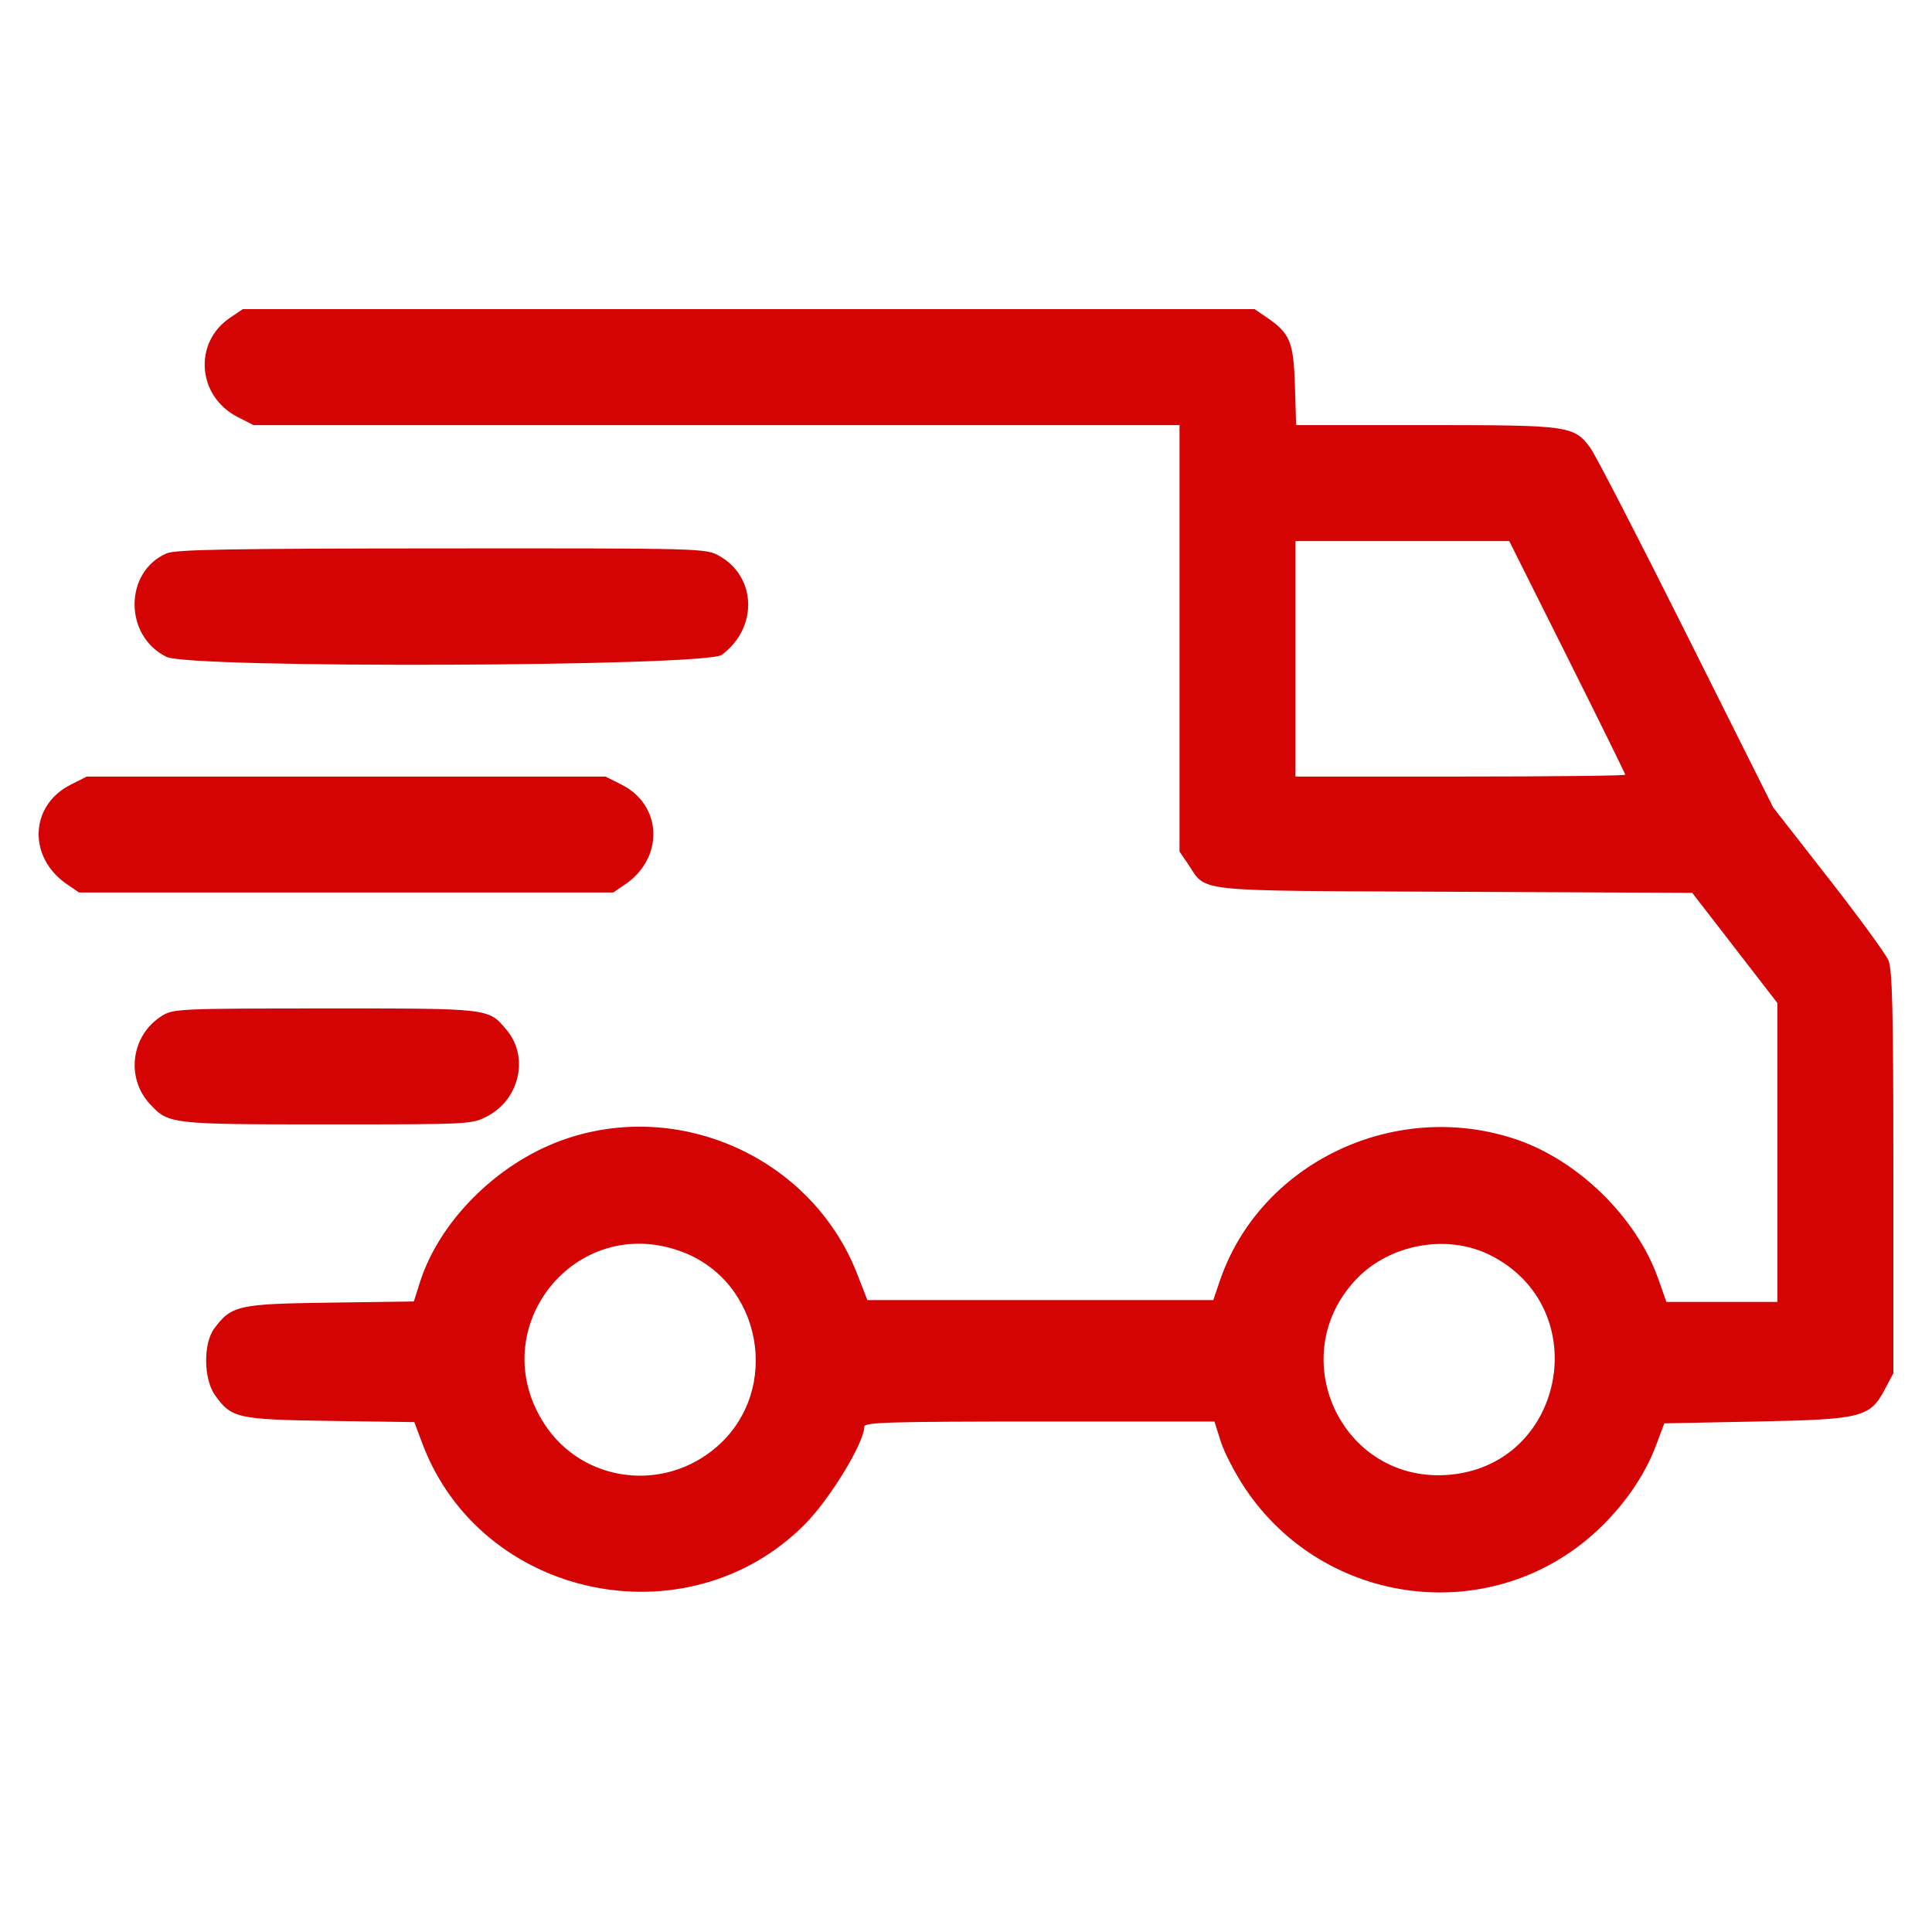 <svg width="50" height="50" viewBox="0 0 50 50" fill="none" xmlns="http://www.w3.org/2000/svg">
<path fill-rule="evenodd" clip-rule="evenodd" d="M5.946 8.229C4.999 8.872 5.108 10.259 6.147 10.79L6.56 11.001H18.543H30.526V16.52V22.038L30.738 22.348C31.251 23.104 30.72 23.047 37.637 23.079L43.795 23.107L44.897 24.532L45.998 25.958L45.999 29.826L45.999 33.694H44.563H43.127L42.917 33.1C42.353 31.501 40.836 30.018 39.212 29.478C36.077 28.436 32.604 30.104 31.569 33.15L31.399 33.647H26.924H22.448L22.185 32.972C21.017 29.968 17.57 28.41 14.533 29.513C12.847 30.125 11.364 31.613 10.864 33.196L10.71 33.682L8.545 33.712C6.164 33.744 5.991 33.783 5.545 34.381C5.256 34.77 5.267 35.69 5.566 36.11C5.99 36.704 6.145 36.738 8.551 36.773L10.723 36.804L10.926 37.347C12.431 41.371 17.767 42.512 20.818 39.461C21.472 38.807 22.368 37.338 22.368 36.92C22.368 36.809 23.08 36.789 26.899 36.789H31.43L31.592 37.303C31.681 37.586 31.965 38.133 32.223 38.519C34.286 41.602 38.615 42.13 41.319 39.626C42.016 38.98 42.561 38.197 42.853 37.419L43.072 36.836L45.45 36.789C48.198 36.734 48.395 36.685 48.785 35.946L49 35.54V30.347C49 26.172 48.975 25.096 48.872 24.853C48.802 24.687 48.102 23.728 47.316 22.723L45.888 20.894L43.636 16.393C42.398 13.917 41.281 11.754 41.155 11.586C40.726 11.016 40.612 11.001 36.9 11.001H33.544L33.512 9.976C33.477 8.844 33.386 8.625 32.778 8.211L32.468 8H19.375H6.282L5.946 8.229ZM40.56 17.002C41.385 18.652 42.061 20.023 42.061 20.049C42.061 20.076 40.141 20.097 37.794 20.097H33.527V17.049V14.002H36.293H39.059L40.56 17.002ZM4.309 14.322C3.206 14.802 3.208 16.466 4.311 17C4.94 17.304 18.264 17.255 18.681 16.947C19.617 16.253 19.584 14.931 18.617 14.388C18.266 14.19 18.22 14.189 11.431 14.193C5.924 14.196 4.542 14.221 4.309 14.322ZM1.828 20.308C0.764 20.845 0.716 22.192 1.737 22.887L2.047 23.098H8.958H15.87L16.18 22.887C17.19 22.199 17.142 20.839 16.089 20.308L15.67 20.097H8.958H2.246L1.828 20.308ZM4.204 26.282C3.398 26.773 3.241 27.883 3.879 28.572C4.364 29.094 4.409 29.099 8.472 29.099C12.201 29.099 12.212 29.099 12.622 28.882C13.45 28.444 13.693 27.346 13.114 26.658C12.636 26.089 12.711 26.098 8.424 26.099C4.704 26.099 4.489 26.108 4.204 26.282ZM17.648 32.395C19.722 33.171 20.231 35.964 18.565 37.43C17.19 38.641 15.084 38.373 14.096 36.862C12.479 34.391 14.887 31.362 17.648 32.395ZM38.537 32.469C41.315 33.828 40.505 37.983 37.425 38.173C34.698 38.341 33.209 35.085 35.106 33.1C35.965 32.201 37.436 31.931 38.537 32.469Z" fill="#D40404"/>
</svg>
